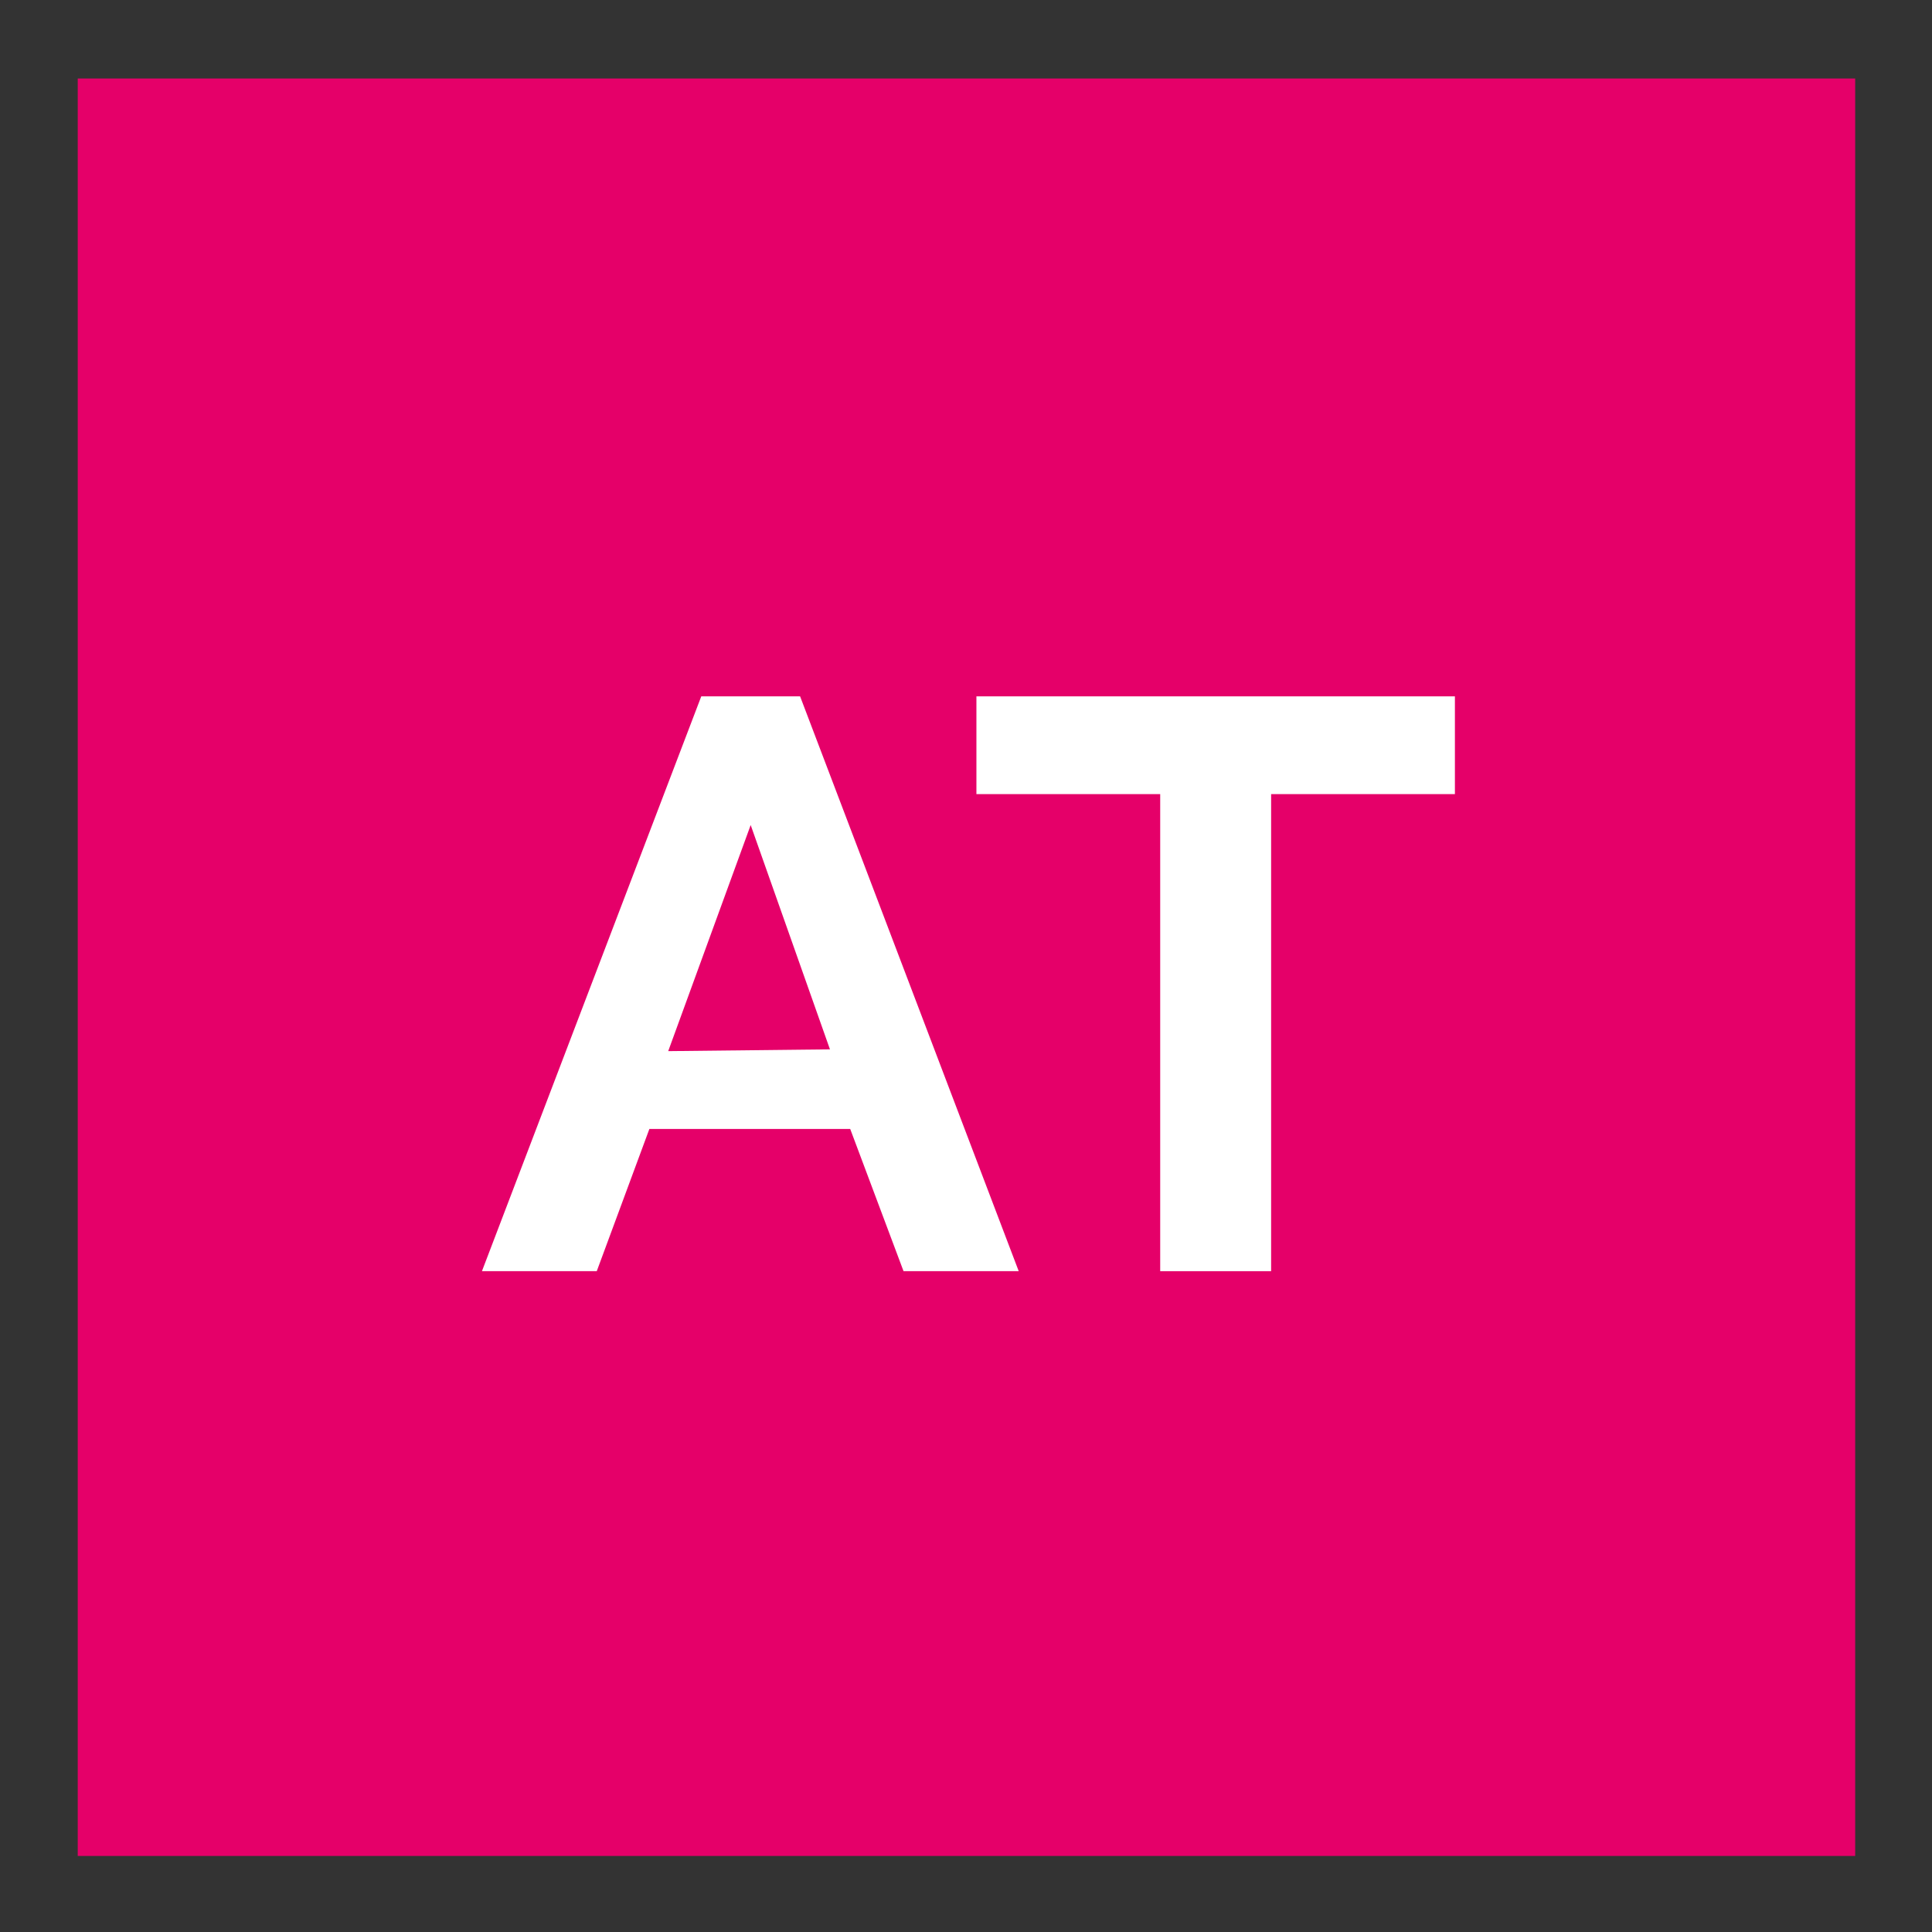 <?xml version="1.0" encoding="UTF-8" standalone="no"?>
<!DOCTYPE svg PUBLIC "-//W3C//DTD SVG 1.1//EN" "http://www.w3.org/Graphics/SVG/1.1/DTD/svg11.dtd">
<svg width="100%" height="100%" viewBox="0 0 50 50" version="1.1" xmlns="http://www.w3.org/2000/svg" xmlns:xlink="http://www.w3.org/1999/xlink" xml:space="preserve" xmlns:serif="http://www.serif.com/" style="fill-rule:evenodd;clip-rule:evenodd;stroke-linejoin:round;stroke-miterlimit:2;">
    <rect x="0" y="0" width="50" height="50" fill="#333333" stroke="none"/>
    <g id="Ebene_2">
    </g>
    <g transform="matrix(0.92,0,0,0.92,25.012,25.032)">
        <g transform="matrix(1,0,0,1,-25,-25)">
            <g id="Ebene_21" serif:id="Ebene_2">
                <g id="Ebene_1-2">
                    <rect x="0" y="0" width="50" height="50" style="fill:rgb(229,0,105);"/>
                    <path d="M17.54,17.38L20.32,17.38L26.47,33.55L23.23,33.55L21.73,29.55L16.08,29.55L14.6,33.55L11.37,33.55L17.54,17.38ZM21.16,27.31L18.93,21L16.61,27.36L21.16,27.31Z" style="fill:white;fill-rule:nonzero;"/>
                    <path d="M38.74,20.13L33.57,20.13L33.57,33.55L30.45,33.55L30.45,20.13L25.28,20.13L25.28,17.38L38.74,17.38L38.74,20.13Z" style="fill:white;fill-rule:nonzero;"/>
                </g>
            </g>
        </g>
    </g>
</svg>
